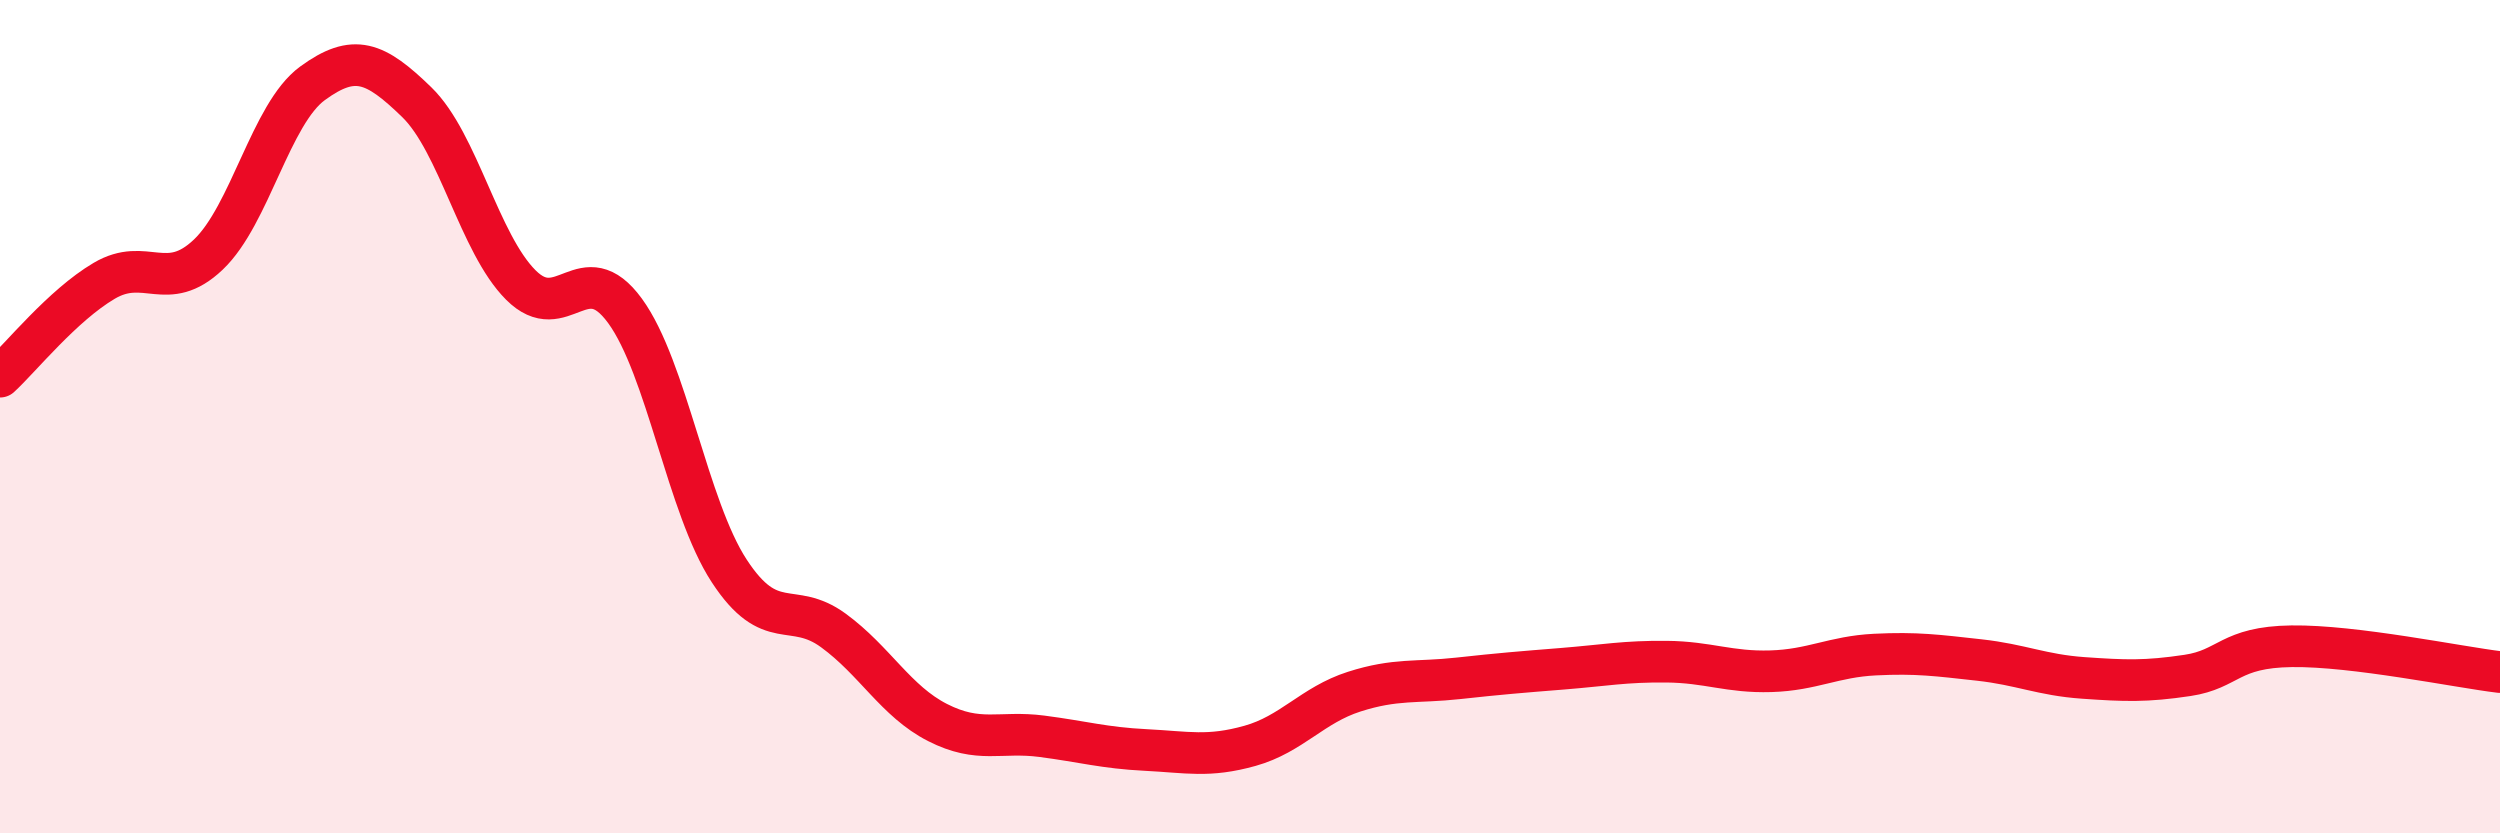 
    <svg width="60" height="20" viewBox="0 0 60 20" xmlns="http://www.w3.org/2000/svg">
      <path
        d="M 0,9.04 C 0.5,8.58 1.5,7.33 2.5,6.74 C 3.5,6.15 4,7.06 5,6.11 C 6,5.16 6.5,2.73 7.5,2 C 8.5,1.27 9,1.48 10,2.45 C 11,3.42 11.5,5.84 12.5,6.84 C 13.5,7.84 14,6.09 15,7.46 C 16,8.83 16.5,12.17 17.5,13.7 C 18.5,15.23 19,14.4 20,15.13 C 21,15.86 21.5,16.83 22.5,17.34 C 23.5,17.85 24,17.54 25,17.67 C 26,17.8 26.5,17.95 27.5,18 C 28.5,18.05 29,18.18 30,17.9 C 31,17.62 31.5,16.92 32.5,16.6 C 33.5,16.28 34,16.39 35,16.28 C 36,16.17 36.5,16.13 37.5,16.05 C 38.5,15.97 39,15.87 40,15.88 C 41,15.89 41.5,16.14 42.5,16.11 C 43.5,16.08 44,15.76 45,15.71 C 46,15.66 46.5,15.73 47.5,15.84 C 48.5,15.95 49,16.2 50,16.27 C 51,16.34 51.5,16.36 52.5,16.21 C 53.5,16.06 53.5,15.53 55,15.51 C 56.5,15.49 59,16.01 60,16.13L60 20L0 20Z"
        fill="#EB0A25"
        opacity="0.1"
        stroke-linecap="round"
        stroke-linejoin="round"
      />
      <path
        d="M 0,9.04 C 0.5,8.58 1.5,7.33 2.5,6.74 C 3.5,6.15 4,7.06 5,6.11 C 6,5.16 6.5,2.73 7.5,2 C 8.5,1.27 9,1.48 10,2.45 C 11,3.42 11.5,5.84 12.5,6.84 C 13.5,7.84 14,6.09 15,7.46 C 16,8.83 16.5,12.17 17.5,13.7 C 18.5,15.23 19,14.4 20,15.13 C 21,15.86 21.5,16.83 22.5,17.34 C 23.5,17.85 24,17.54 25,17.67 C 26,17.8 26.5,17.95 27.5,18 C 28.5,18.05 29,18.18 30,17.9 C 31,17.62 31.5,16.92 32.5,16.6 C 33.5,16.28 34,16.39 35,16.28 C 36,16.17 36.5,16.13 37.5,16.05 C 38.5,15.97 39,15.87 40,15.88 C 41,15.89 41.5,16.14 42.5,16.11 C 43.5,16.08 44,15.76 45,15.71 C 46,15.66 46.5,15.73 47.5,15.84 C 48.5,15.95 49,16.2 50,16.27 C 51,16.34 51.5,16.36 52.5,16.21 C 53.5,16.06 53.5,15.53 55,15.51 C 56.5,15.49 59,16.01 60,16.13"
        stroke="#EB0A25"
        stroke-width="1"
        fill="none"
        stroke-linecap="round"
        stroke-linejoin="round"
      />
    </svg>
  